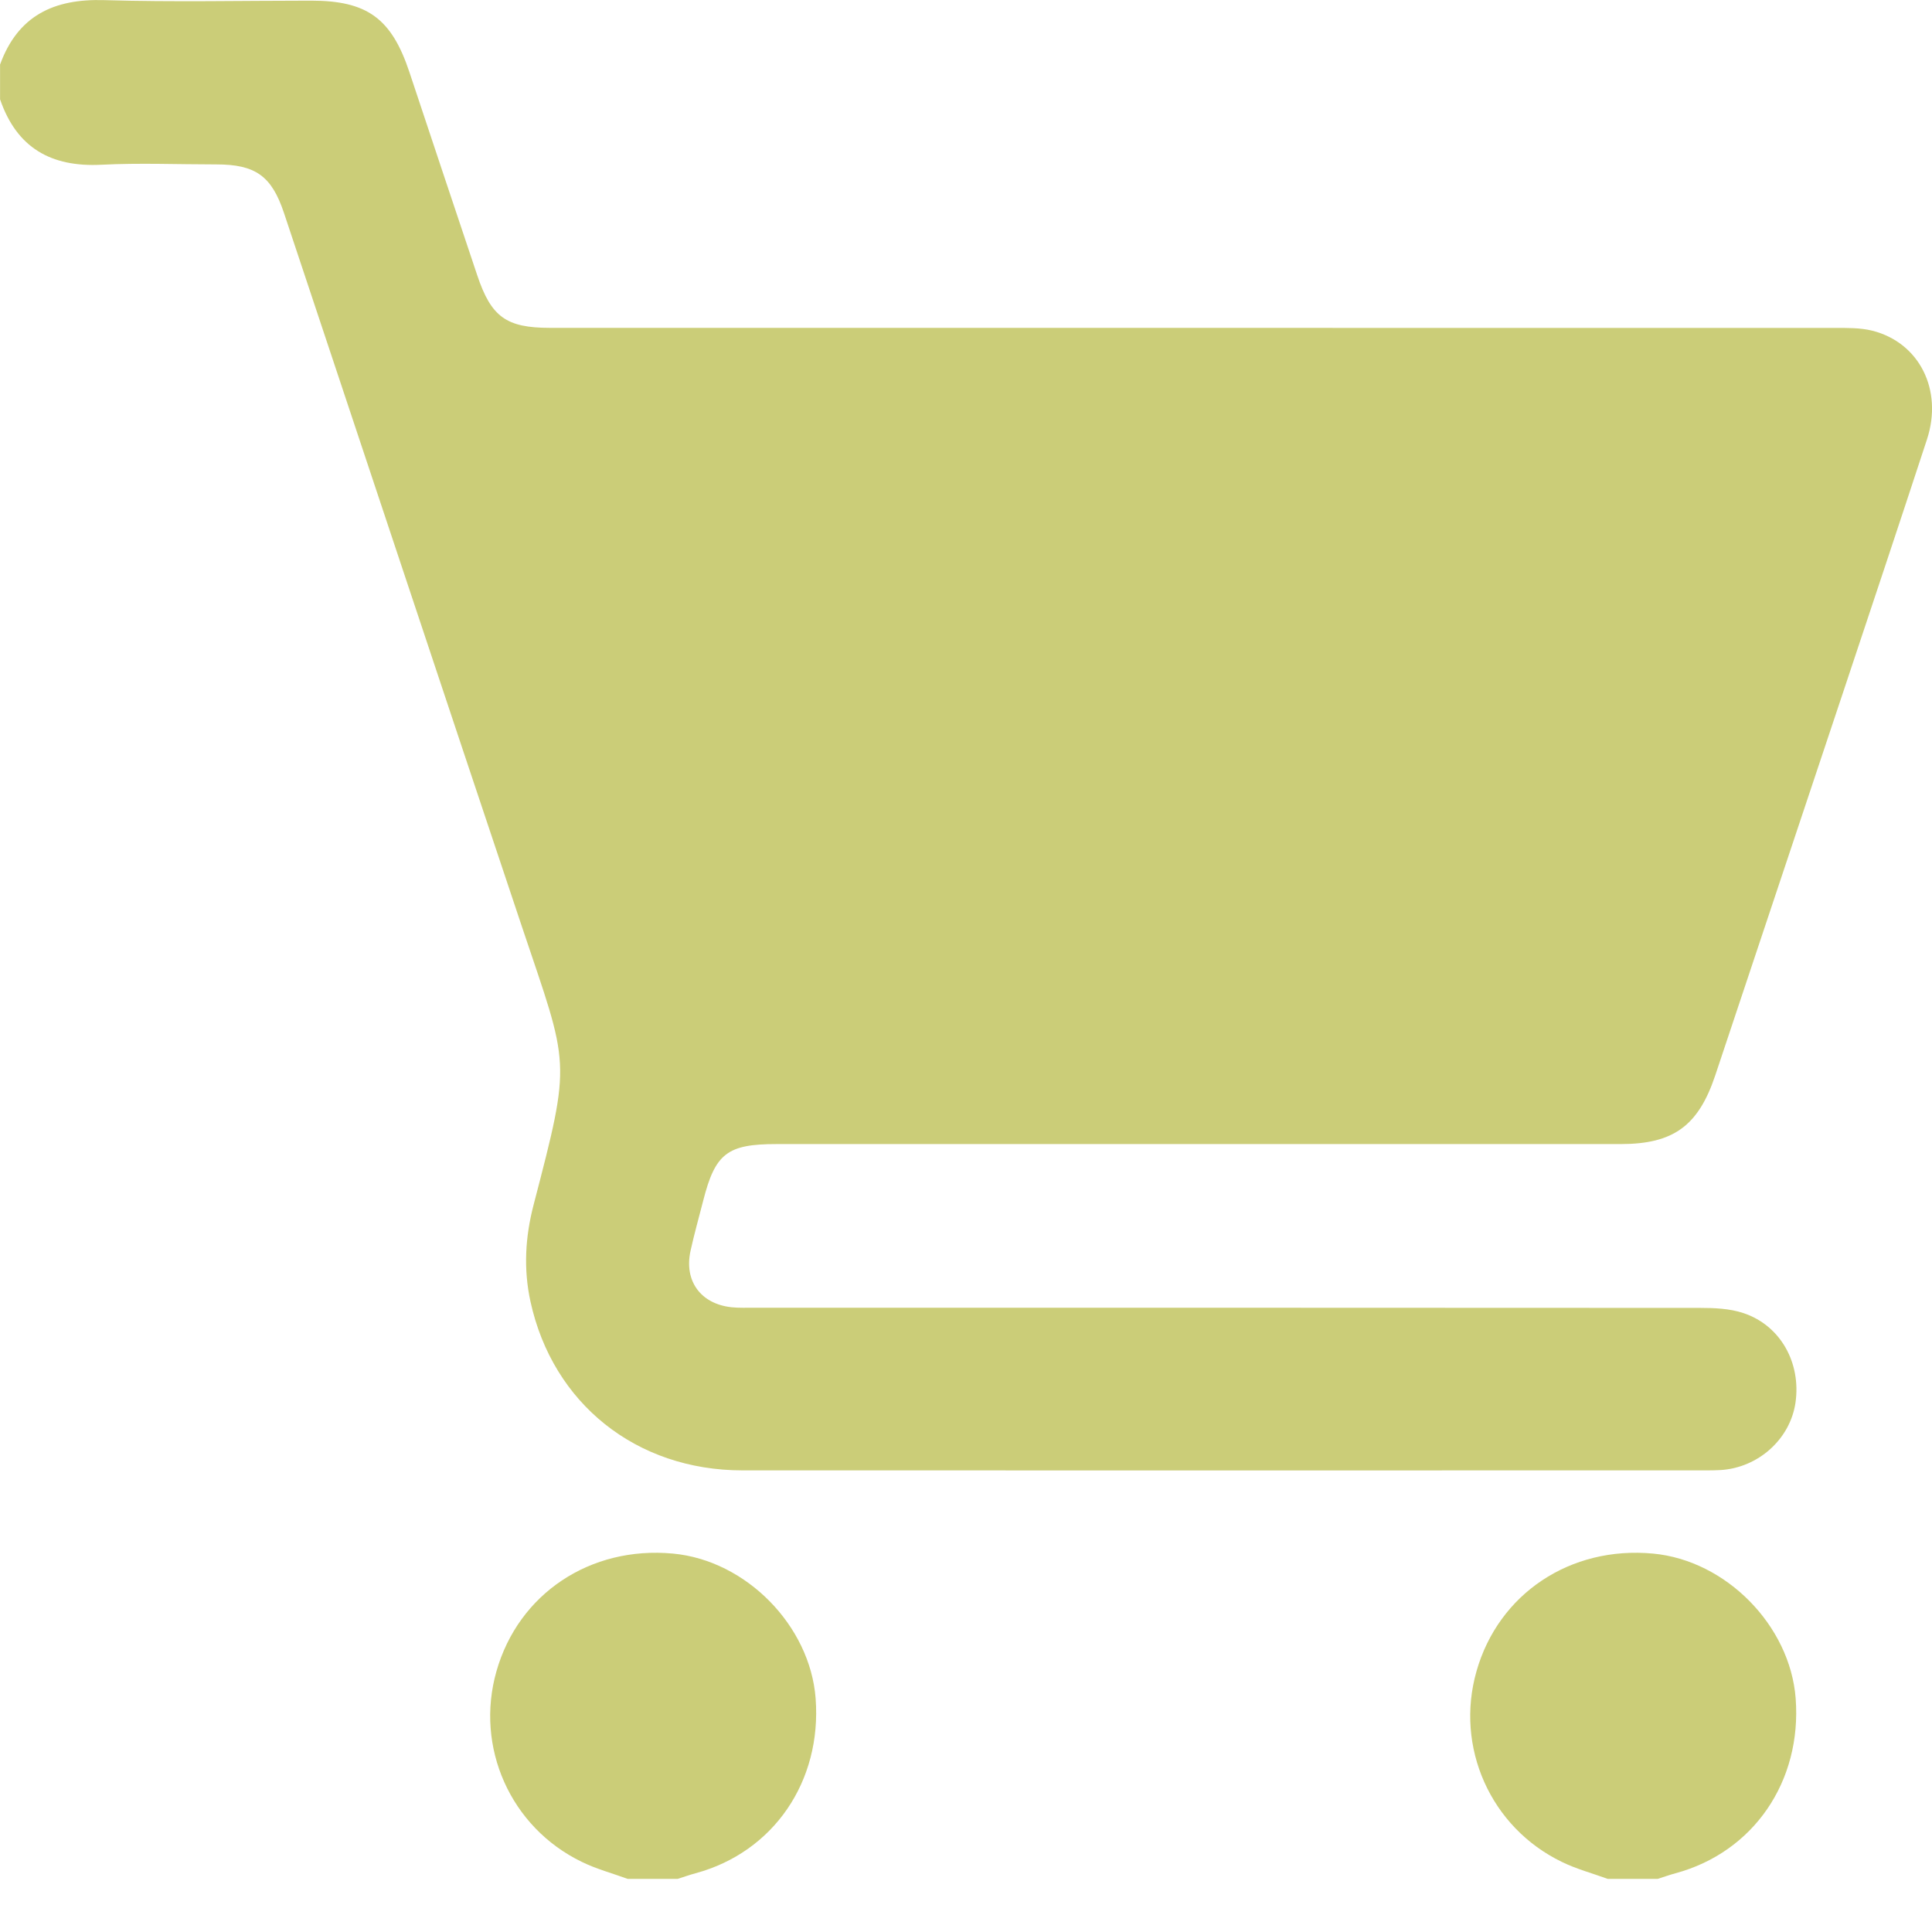 <svg width="30" height="30" viewBox="0 0 30 30" fill="none" xmlns="http://www.w3.org/2000/svg">
<g clip-path="url(#clip0_345_193)">
<path d="M0 1.005C0.276 0.244 0.834 -0.022 1.62 0.002C2.688 0.034 3.759 0.01 4.83 0.01C5.703 0.01 6.08 0.286 6.358 1.122C6.707 2.172 7.058 3.223 7.41 4.273C7.627 4.922 7.861 5.091 8.541 5.091C15.189 5.091 21.836 5.091 28.483 5.092C28.68 5.092 28.885 5.088 29.073 5.135C29.805 5.32 30.173 6.056 29.922 6.823C29.497 8.12 29.065 9.413 28.634 10.707C27.968 12.705 27.3 14.702 26.634 16.699C26.372 17.482 25.985 17.765 25.166 17.765C20.796 17.765 16.427 17.765 12.059 17.765C11.293 17.765 11.106 17.91 10.919 18.645C10.853 18.904 10.78 19.161 10.723 19.421C10.619 19.89 10.88 20.247 11.359 20.299C11.477 20.311 11.597 20.306 11.716 20.306C16.61 20.306 21.504 20.306 26.398 20.309C26.622 20.309 26.86 20.319 27.07 20.389C27.647 20.58 27.97 21.162 27.88 21.782C27.797 22.347 27.302 22.792 26.715 22.827C26.635 22.832 26.556 22.832 26.477 22.832C21.494 22.832 16.511 22.834 11.528 22.832C9.879 22.831 8.583 21.794 8.237 20.21C8.127 19.707 8.156 19.206 8.285 18.711C8.881 16.419 8.841 16.585 8.106 14.394C6.869 10.7 5.642 7.004 4.41 3.308C4.218 2.732 3.967 2.553 3.358 2.553C2.764 2.553 2.168 2.528 1.575 2.558C0.792 2.598 0.259 2.295 0.001 1.542V1.007L0 1.005Z" fill="#CBCD78"/>
<path d="M9.749 29.176C9.511 29.089 9.263 29.023 9.036 28.912C7.926 28.376 7.373 27.129 7.709 25.951C8.052 24.746 9.166 24.004 10.45 24.124C11.583 24.229 12.578 25.24 12.665 26.372C12.763 27.663 12.009 28.761 10.8 29.088C10.707 29.113 10.616 29.146 10.523 29.175H9.751L9.749 29.176Z" fill="#CBCD78"/>
<path d="M24.967 29.176C24.729 29.089 24.48 29.023 24.253 28.912C23.144 28.376 22.591 27.129 22.927 25.951C23.27 24.746 24.384 24.004 25.668 24.124C26.801 24.229 27.796 25.24 27.883 26.372C27.981 27.663 27.227 28.761 26.017 29.088C25.925 29.113 25.833 29.146 25.741 29.175H24.969L24.967 29.176Z" fill="#CBCD78"/>
</g>
<defs>
<clipPath id="clip0_345_193">
<rect width="30" height="29.176" fill="white"/>
</clipPath>
</defs>
</svg>
